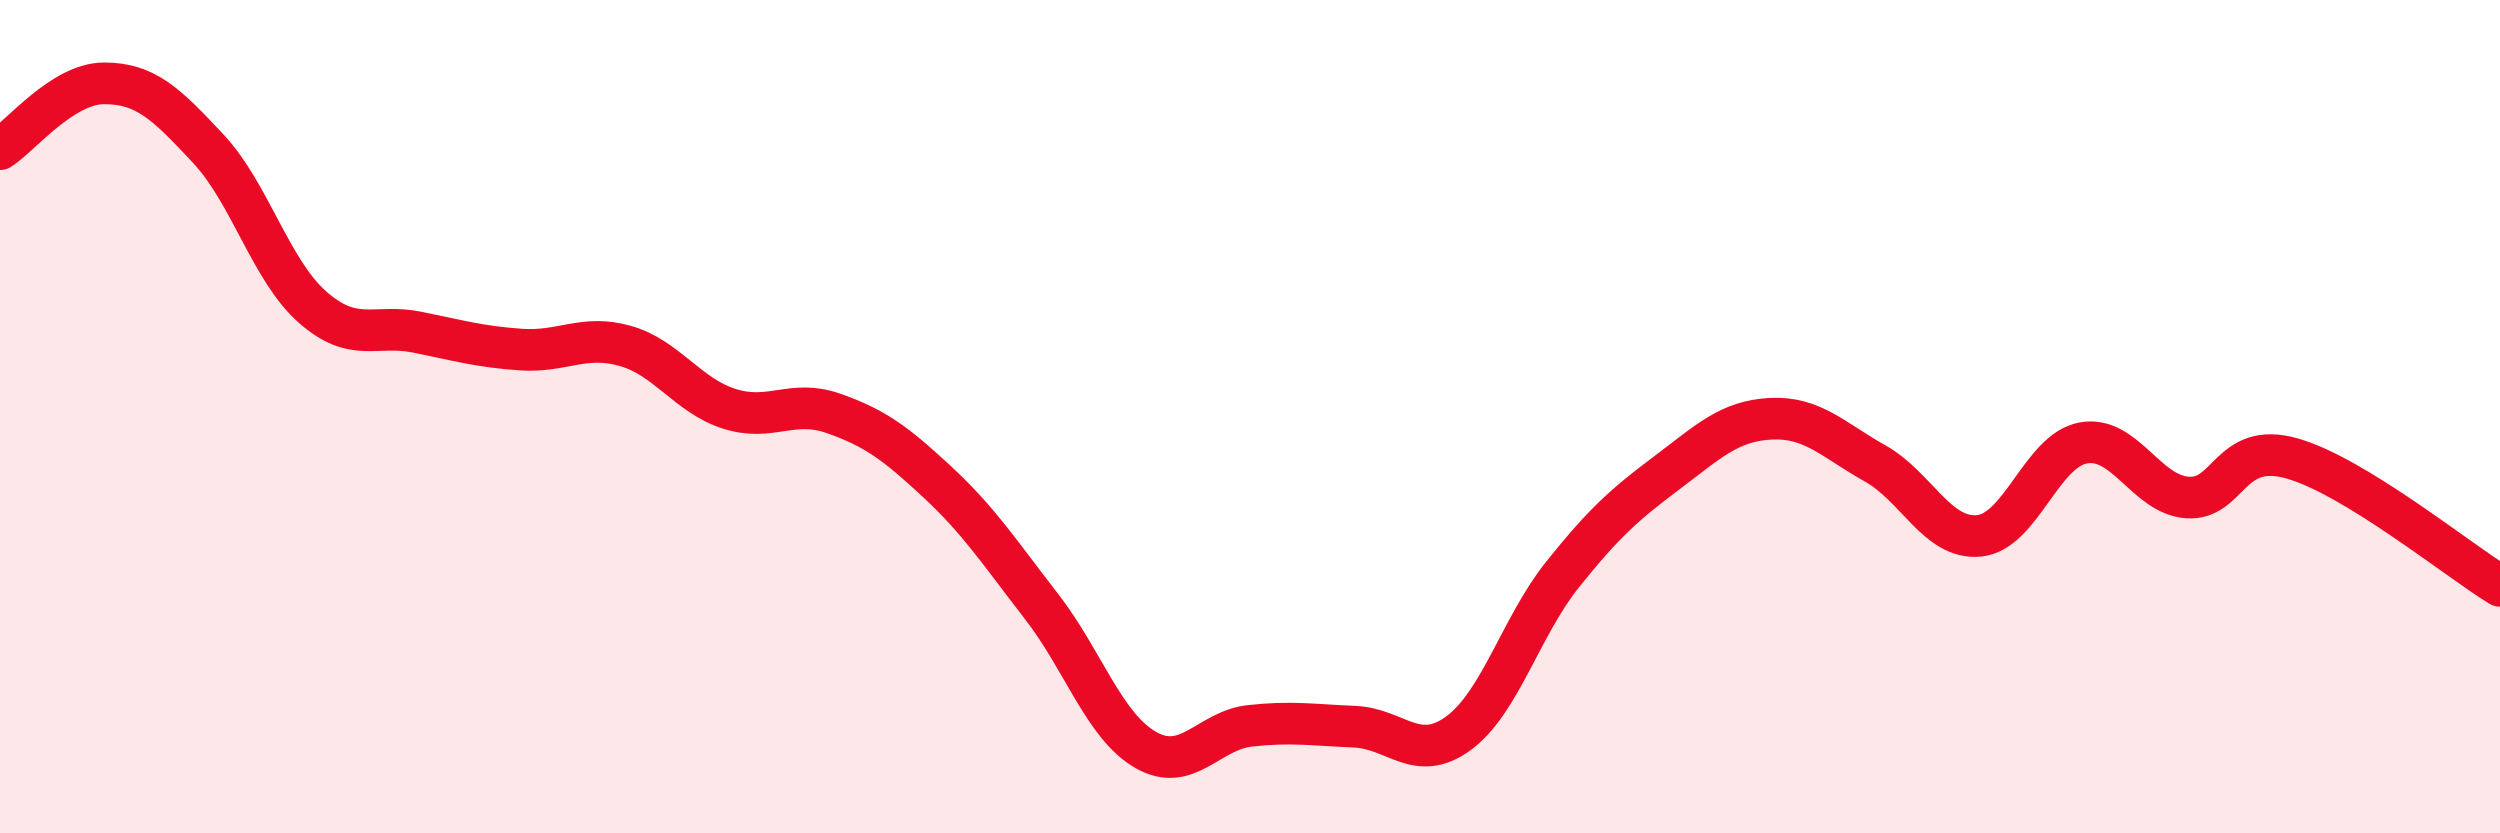 
    <svg width="60" height="20" viewBox="0 0 60 20" xmlns="http://www.w3.org/2000/svg">
      <path
        d="M 0,3.58 C 0.5,3.26 1.5,2 2.5,2 C 3.5,2 4,2.5 5,3.57 C 6,4.64 6.5,6.49 7.5,7.37 C 8.5,8.25 9,7.77 10,7.97 C 11,8.17 11.5,8.32 12.5,8.39 C 13.5,8.46 14,8.02 15,8.3 C 16,8.58 16.5,9.49 17.5,9.81 C 18.5,10.13 19,9.57 20,9.92 C 21,10.27 21.5,10.64 22.5,11.57 C 23.5,12.5 24,13.27 25,14.56 C 26,15.85 26.5,17.43 27.5,18 C 28.5,18.57 29,17.53 30,17.42 C 31,17.31 31.5,17.4 32.5,17.44 C 33.5,17.48 34,18.33 35,17.6 C 36,16.87 36.5,15.04 37.5,13.79 C 38.5,12.54 39,12.1 40,11.35 C 41,10.6 41.5,10.1 42.5,10.05 C 43.5,10 44,10.56 45,11.12 C 46,11.68 46.5,12.96 47.5,12.86 C 48.5,12.76 49,10.81 50,10.63 C 51,10.45 51.5,11.87 52.5,11.94 C 53.5,12.01 53.5,10.58 55,11 C 56.5,11.42 59,13.45 60,14.06L60 20L0 20Z"
        fill="#EB0A25"
        opacity="0.1"
        stroke-linecap="round"
        stroke-linejoin="round"
      />
      <path
        d="M 0,3.58 C 0.5,3.26 1.5,2 2.5,2 C 3.5,2 4,2.5 5,3.57 C 6,4.64 6.5,6.49 7.5,7.37 C 8.5,8.25 9,7.77 10,7.97 C 11,8.17 11.5,8.32 12.5,8.39 C 13.5,8.46 14,8.02 15,8.3 C 16,8.58 16.5,9.49 17.5,9.81 C 18.5,10.13 19,9.57 20,9.92 C 21,10.27 21.5,10.64 22.5,11.57 C 23.5,12.5 24,13.27 25,14.56 C 26,15.85 26.5,17.43 27.5,18 C 28.5,18.57 29,17.53 30,17.42 C 31,17.31 31.5,17.4 32.5,17.44 C 33.5,17.48 34,18.33 35,17.6 C 36,16.87 36.5,15.04 37.5,13.79 C 38.5,12.54 39,12.1 40,11.35 C 41,10.6 41.5,10.1 42.5,10.05 C 43.5,10 44,10.56 45,11.12 C 46,11.68 46.5,12.96 47.5,12.86 C 48.5,12.76 49,10.81 50,10.63 C 51,10.45 51.5,11.87 52.5,11.94 C 53.5,12.01 53.5,10.58 55,11 C 56.5,11.42 59,13.45 60,14.06"
        stroke="#EB0A25"
        stroke-width="1"
        fill="none"
        stroke-linecap="round"
        stroke-linejoin="round"
      />
    </svg>
  